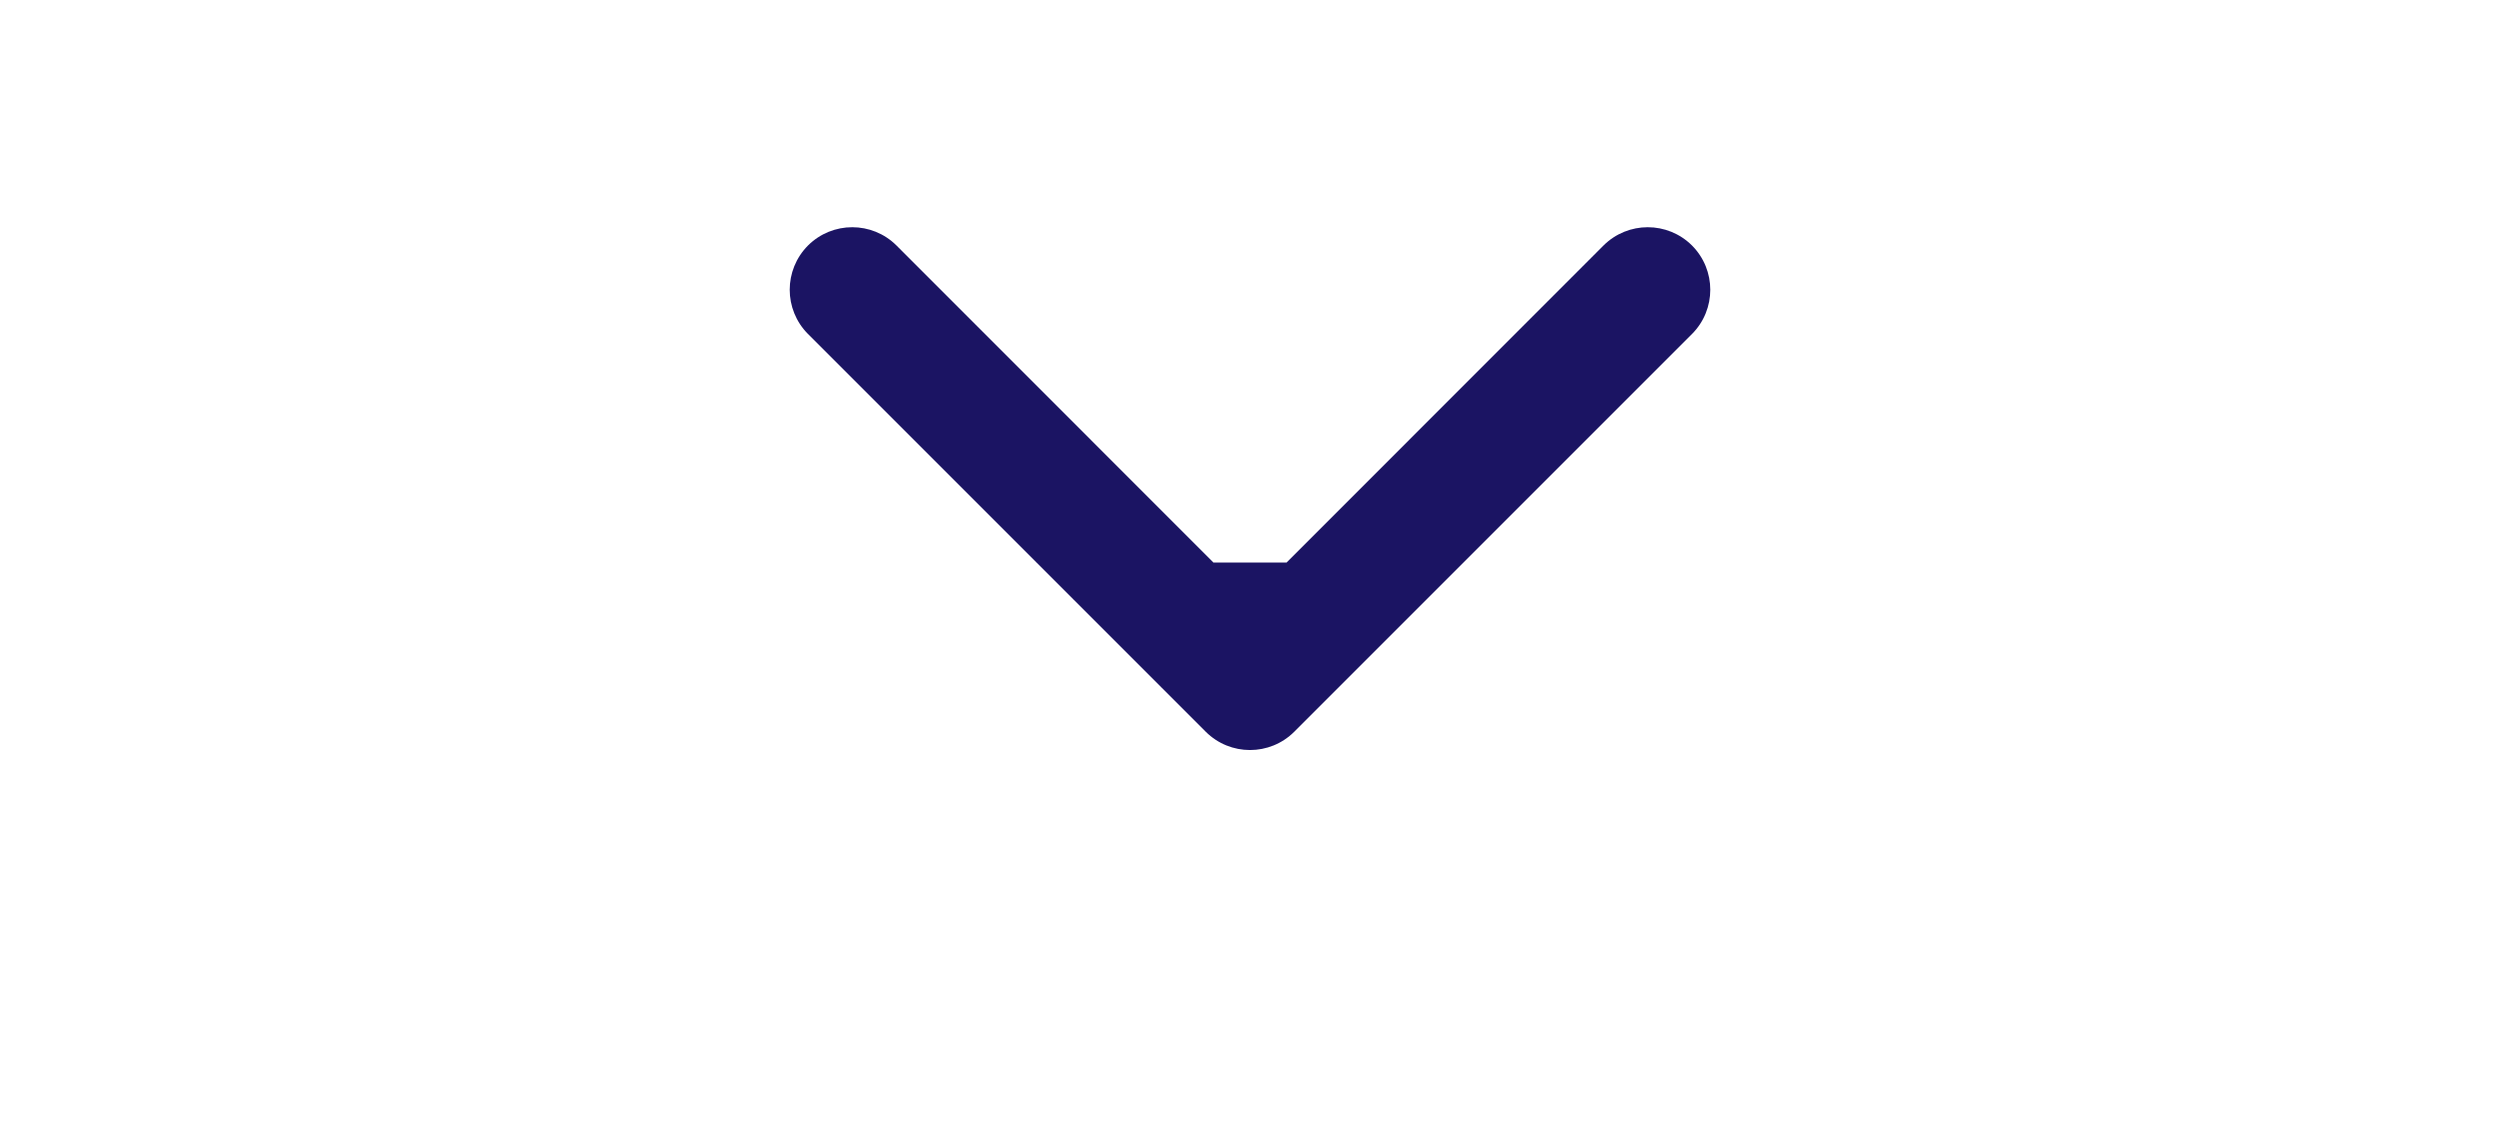 <?xml version="1.0" encoding="UTF-8"?> <svg xmlns="http://www.w3.org/2000/svg" width="20" height="9" viewBox="0 0 20 9" fill="none"> <path d="M9.646 5.854C9.842 6.049 10.158 6.049 10.354 5.854L13.536 2.672C13.731 2.476 13.731 2.16 13.536 1.964C13.34 1.769 13.024 1.769 12.828 1.964L10 4.793L7.172 1.964C6.976 1.769 6.66 1.769 6.464 1.964C6.269 2.16 6.269 2.476 6.464 2.672L9.646 5.854ZM9.5 4.5L9.5 5.5L10.5 5.5L10.5 4.5L9.5 4.5Z" fill="#1B1463"></path> </svg> 